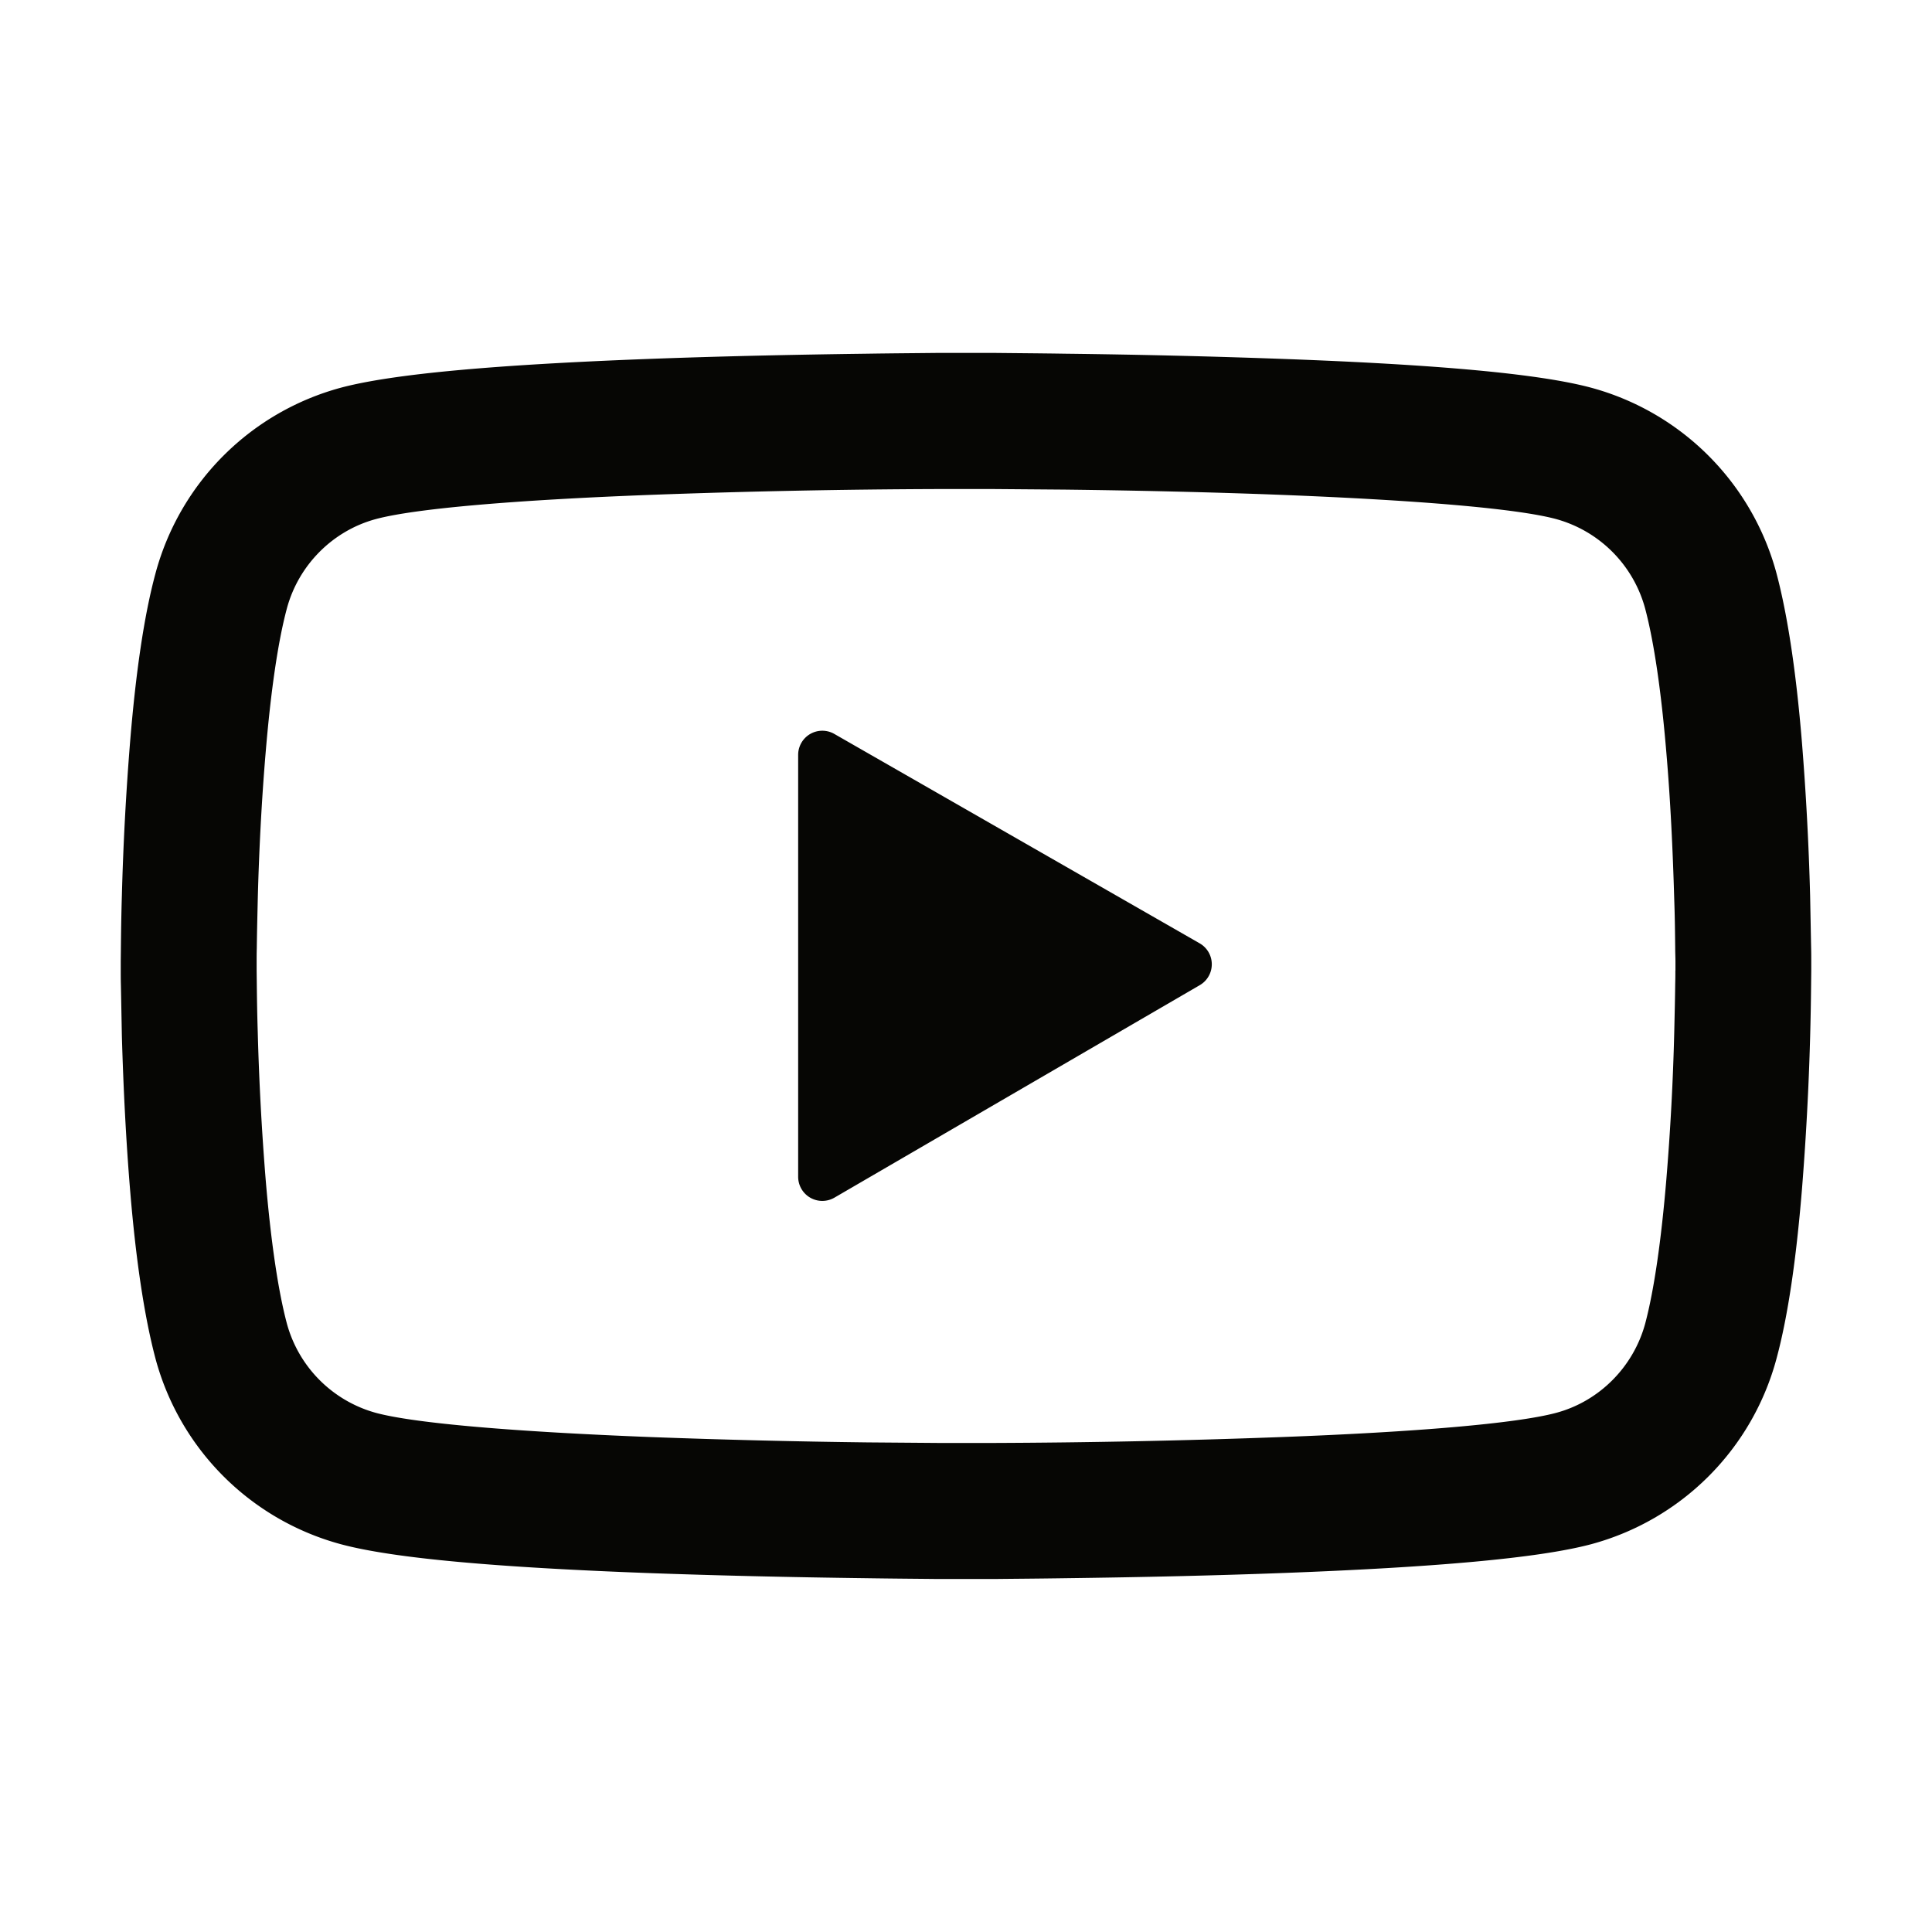 <svg xmlns="http://www.w3.org/2000/svg" width="24" height="24" fill="none"><path fill="#060604" d="M22.5 11.934c0-.052 0-.11-.002-.178l-.012-.63a35.202 35.202 0 0 0-.103-1.92c-.07-.846-.174-1.552-.314-2.081a3.27 3.27 0 0 0-2.304-2.309c-.663-.178-1.962-.288-3.79-.356a110.2 110.2 0 0 0-2.73-.066c-.326-.005-.629-.007-.9-.01h-.69c-.271.003-.574.005-.9.01-.93.012-1.86.033-2.73.066-1.828.07-3.129.18-3.79.356a3.266 3.266 0 0 0-2.304 2.309c-.143.53-.244 1.235-.314 2.08a35.282 35.282 0 0 0-.103 1.92c-.007.228-.01.441-.012.63l-.002.179v.131c0 .052 0 .11.002.178l.012.63c.019.655.052 1.306.103 1.92.07.847.174 1.552.314 2.082a3.266 3.266 0 0 0 2.304 2.308c.661.178 1.962.288 3.79.357.87.032 1.8.053 2.73.065.326.005.629.007.9.01h.69c.271-.003.574-.005.9-.01.93-.012 1.86-.033 2.73-.066 1.828-.07 3.129-.18 3.79-.356a3.262 3.262 0 0 0 2.304-2.308c.143-.53.244-1.236.314-2.082a36.084 36.084 0 0 0 .115-2.55l.002-.178v-.131Zm-1.688.122c0 .05 0 .103-.002.166-.002.183-.007.385-.012.603a31.48 31.48 0 0 1-.098 1.825c-.063.755-.152 1.374-.262 1.789-.146.541-.572.97-1.111 1.113-.493.131-1.733.237-3.418.3a106.46 106.46 0 0 1-3.574.073h-.67l-.886-.007a106.72 106.72 0 0 1-2.688-.066c-1.686-.066-2.928-.169-3.418-.3a1.581 1.581 0 0 1-1.11-1.113c-.11-.415-.2-1.034-.263-1.789a33.95 33.95 0 0 1-.098-1.825c-.007-.218-.01-.422-.012-.603l-.002-.166v-.113c0-.049 0-.103.002-.166.002-.183.007-.384.012-.602.016-.624.049-1.247.098-1.826.063-.755.152-1.374.263-1.788.145-.542.571-.97 1.11-1.114.493-.131 1.732-.236 3.418-.3a106.445 106.445 0 0 1 3.574-.072h.67l.886.007c.916.011 1.833.032 2.688.065 1.685.066 2.928.169 3.418.3a1.58 1.58 0 0 1 1.11 1.114c.11.414.2 1.033.263 1.788.05.579.08 1.202.098 1.826.008.218.01.421.012.602 0 .063.003.12.003.166v.113ZM9.915 14.619a.3.3 0 0 0 .45.259l4.539-2.64a.3.3 0 0 0-.002-.52l-4.538-2.601a.3.3 0 0 0-.449.26v5.242Z"/></svg>